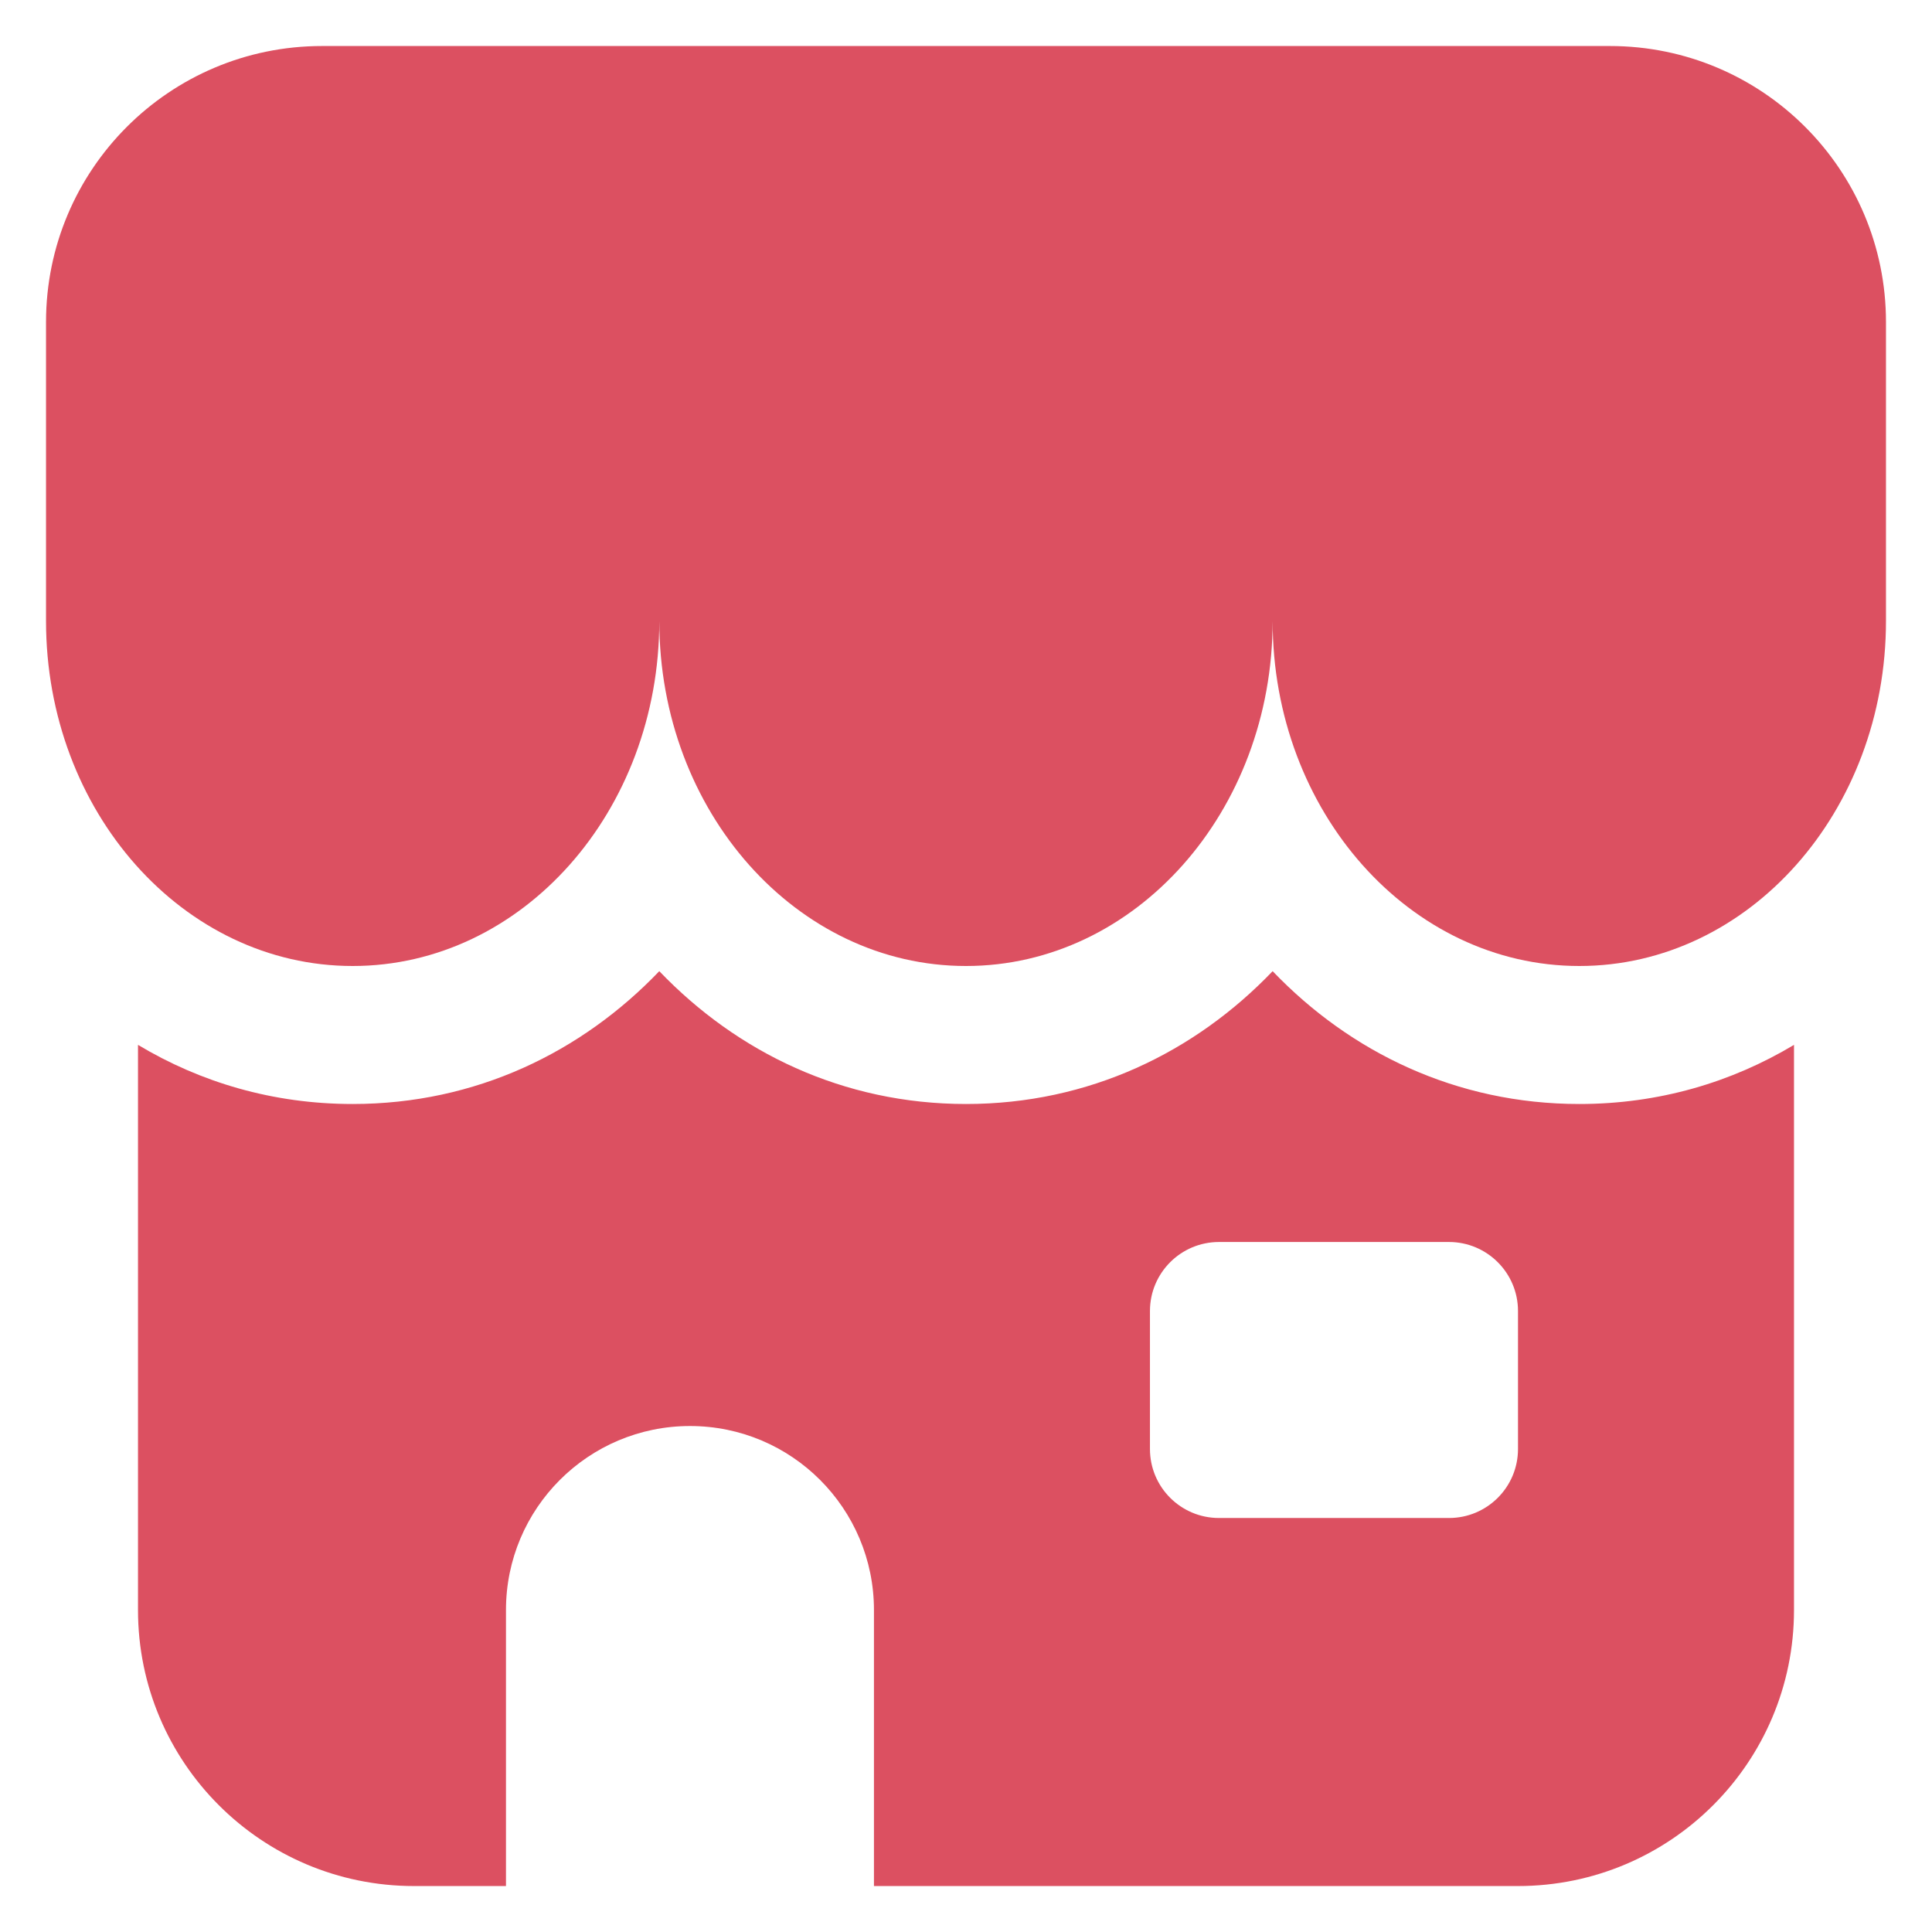 <svg width="28" height="28" viewBox="0 0 28 28" fill="none" xmlns="http://www.w3.org/2000/svg">
<path fill-rule="evenodd" clip-rule="evenodd" d="M27.333 4.667V9C27.333 11.762 25.343 14 22.889 14C20.434 14 18.444 11.762 18.444 9C18.444 11.762 16.454 14 14 14C11.545 14 9.555 11.762 9.555 9C9.555 11.762 7.566 14 5.111 14C2.656 14 0.667 11.762 0.667 9V4.667C0.667 2.458 2.457 0.667 4.667 0.667H23.333C25.542 0.667 27.333 2.458 27.333 4.667ZM18.444 14.075C19.569 15.25 21.106 16 22.889 16C24.044 16 25.096 15.685 26 15.143V23.334C26 25.543 24.209 27.334 22 27.334H12.666V23.334C12.666 21.861 11.473 20.667 10 20.667C8.527 20.667 7.333 21.861 7.333 23.334V27.334H6C3.791 27.334 2 25.543 2 23.334V15.143C2.903 15.685 3.955 16 5.111 16C6.894 16 8.43 15.25 9.555 14.075C10.681 15.25 12.217 16 14 16C15.783 16 17.319 15.25 18.444 14.075ZM17.666 18C17.114 18 16.666 18.448 16.666 19V21C16.666 21.553 17.114 22 17.666 22H21C21.552 22 22 21.553 22 21V19C22 18.448 21.552 18 21 18H17.666Z" fill="#DC5061"/>
</svg>
